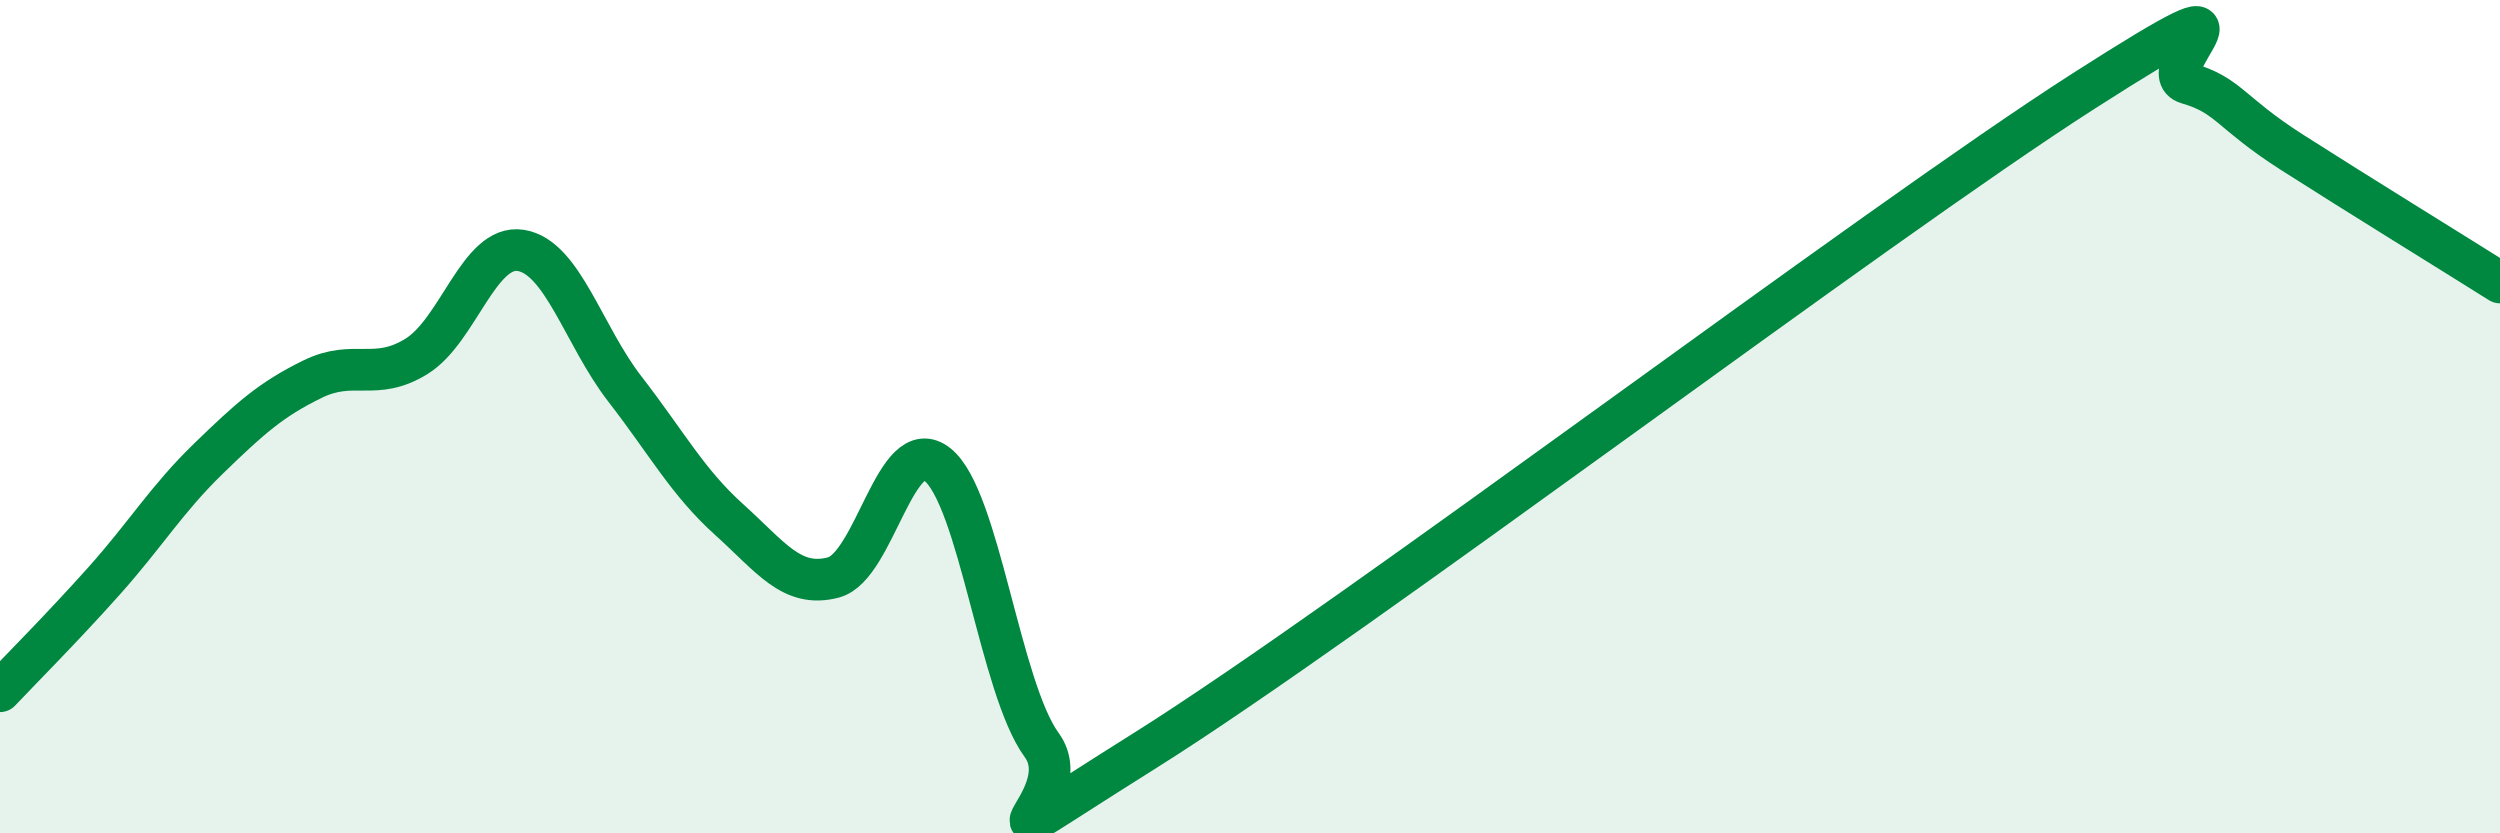 
    <svg width="60" height="20" viewBox="0 0 60 20" xmlns="http://www.w3.org/2000/svg">
      <path
        d="M 0,16.59 C 0.5,16.06 1.5,15.06 2.5,13.94 C 3.5,12.82 4,11.98 5,11.01 C 6,10.04 6.5,9.59 7.5,9.1 C 8.5,8.61 9,9.17 10,8.55 C 11,7.93 11.5,5.85 12.5,6.01 C 13.5,6.17 14,8.05 15,9.34 C 16,10.63 16.5,11.57 17.5,12.47 C 18.5,13.37 19,14.12 20,13.86 C 21,13.6 21.5,10.35 22.5,11.15 C 23.5,11.95 24,16.51 25,17.88 C 26,19.25 22.5,21.14 27.5,18 C 32.5,14.86 45,5.39 50,2.19 C 55,-1.01 51.5,1.71 52.5,2 C 53.5,2.29 53.5,2.69 55,3.65 C 56.5,4.61 59,6.15 60,6.78L60 20L0 20Z"
        fill="#008740"
        opacity="0.1"
        stroke-linecap="round"
        stroke-linejoin="round"
      />
      <path
        d="M 0,16.59 C 0.5,16.06 1.5,15.06 2.5,13.94 C 3.5,12.82 4,11.98 5,11.01 C 6,10.04 6.5,9.59 7.5,9.1 C 8.5,8.61 9,9.17 10,8.55 C 11,7.93 11.5,5.85 12.5,6.01 C 13.5,6.17 14,8.05 15,9.34 C 16,10.63 16.5,11.57 17.5,12.47 C 18.5,13.37 19,14.12 20,13.86 C 21,13.6 21.5,10.35 22.5,11.15 C 23.5,11.95 24,16.51 25,17.88 C 26,19.25 22.5,21.14 27.5,18 C 32.5,14.86 45,5.39 50,2.19 C 55,-1.01 51.5,1.71 52.5,2 C 53.5,2.29 53.5,2.69 55,3.65 C 56.5,4.61 59,6.15 60,6.78"
        stroke="#008740"
        stroke-width="1"
        fill="none"
        stroke-linecap="round"
        stroke-linejoin="round"
      />
    </svg>
  
